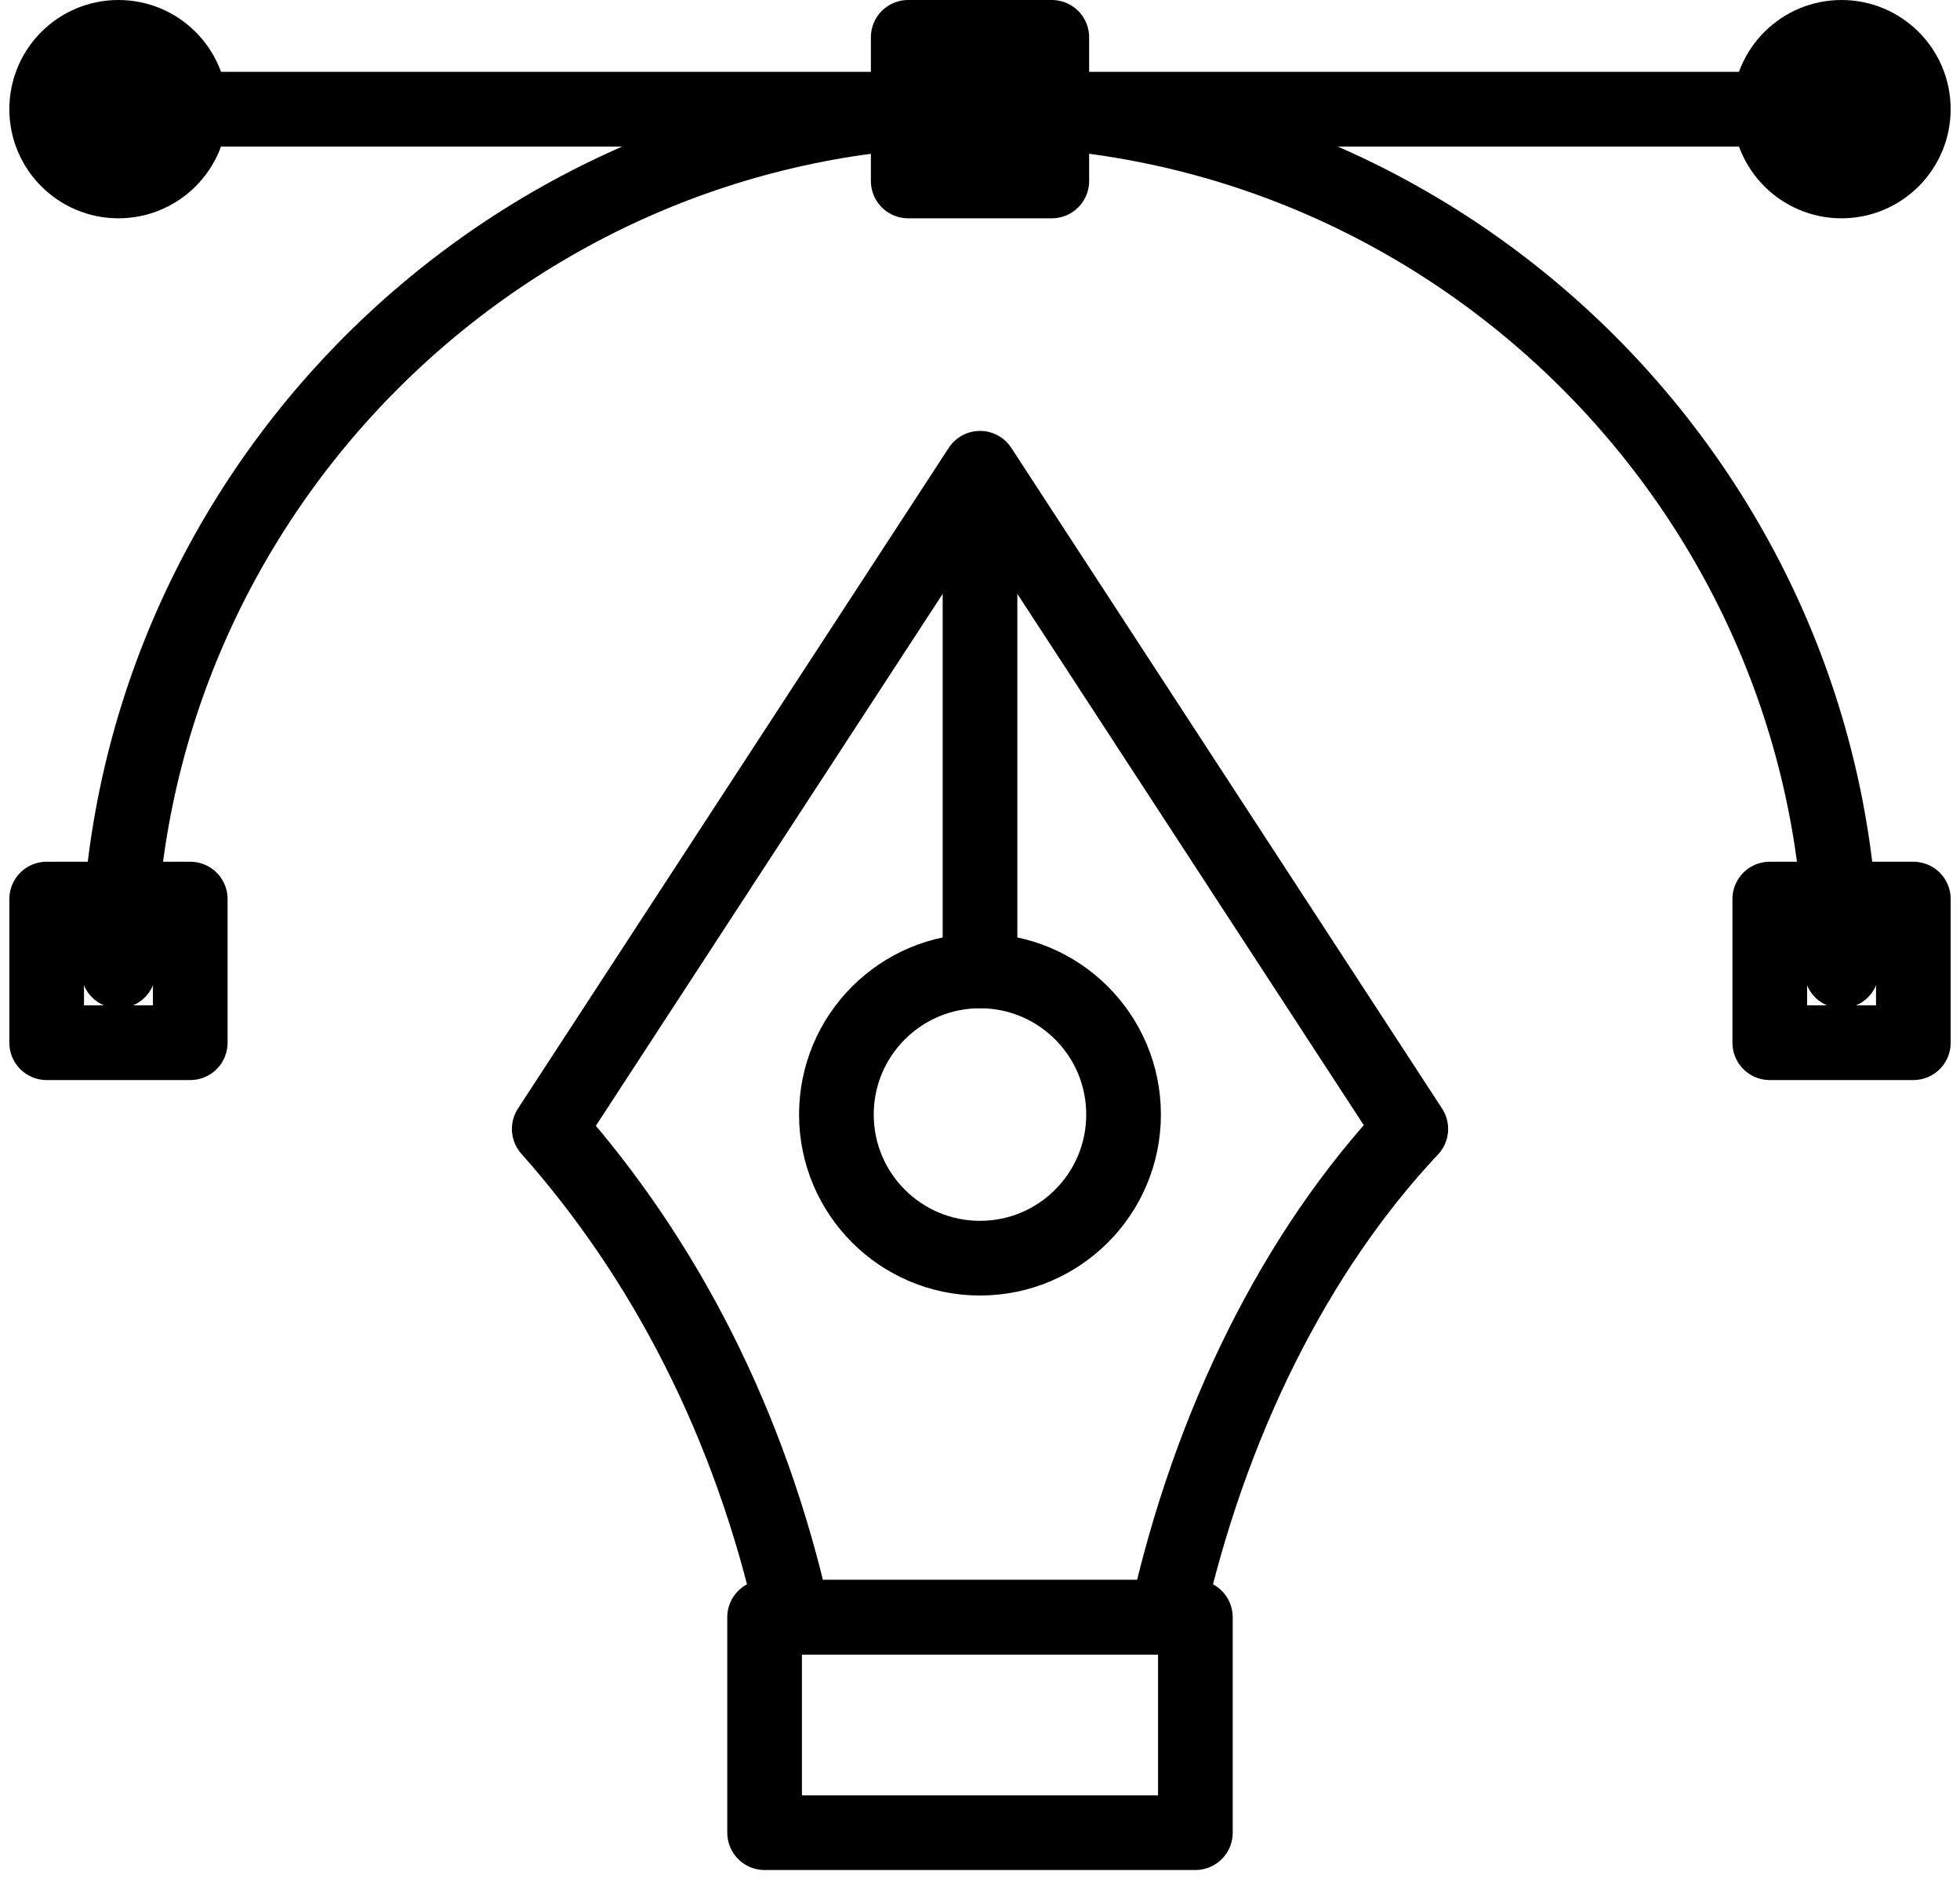 <svg width="105" height="101" viewBox="0 0 105 101" fill="none" xmlns="http://www.w3.org/2000/svg">
<path d="M6.346 52.002C6.346 26.617 27.115 5.848 52.5 5.848C77.885 5.848 98.654 26.617 98.654 52.002" stroke="black" stroke-width="4" stroke-miterlimit="10" stroke-linecap="round" stroke-linejoin="round"/>
<path d="M10.192 48.152H2.5V55.845H10.192V48.152Z" stroke="black" stroke-width="4" stroke-miterlimit="10" stroke-linecap="round" stroke-linejoin="round"/>
<path d="M102.501 48.152H94.809V55.845H102.501V48.152Z" stroke="black" stroke-width="4" stroke-miterlimit="10" stroke-linecap="round" stroke-linejoin="round"/>
<path d="M56.347 2H48.654V9.692H56.347V2Z" stroke="black" stroke-width="4" stroke-miterlimit="10" stroke-linecap="round" stroke-linejoin="round"/>
<path d="M6.346 9.692C8.47 9.692 10.192 7.97 10.192 5.846C10.192 3.722 8.47 2 6.346 2C4.222 2 2.5 3.722 2.5 5.846C2.5 7.97 4.222 9.692 6.346 9.692Z" stroke="black" stroke-width="4" stroke-miterlimit="10" stroke-linecap="round" stroke-linejoin="round"/>
<path d="M98.653 9.692C100.777 9.692 102.499 7.97 102.499 5.846C102.499 3.722 100.777 2 98.653 2C96.529 2 94.807 3.722 94.807 5.846C94.807 7.97 96.529 9.692 98.653 9.692Z" stroke="black" stroke-width="4" stroke-miterlimit="10" stroke-linecap="round" stroke-linejoin="round"/>
<path d="M6.346 5.848H98.654" stroke="black" stroke-width="4" stroke-miterlimit="10" stroke-linecap="round" stroke-linejoin="round"/>
<path d="M52.501 25.078L29.424 60.463C35.578 67.386 40.193 76.233 42.501 86.617H52.501H62.501C64.809 76.233 69.424 67.002 75.578 60.463L52.501 25.078Z" stroke="black" stroke-width="4" stroke-miterlimit="10" stroke-linecap="round" stroke-linejoin="round"/>
<path d="M52.5 52V26.23" stroke="black" stroke-width="4" stroke-miterlimit="10" stroke-linecap="round" stroke-linejoin="round"/>
<path d="M52.499 67.385C56.747 67.385 60.191 63.941 60.191 59.692C60.191 55.444 56.747 52 52.499 52C48.251 52 44.807 55.444 44.807 59.692C44.807 63.941 48.251 67.385 52.499 67.385Z" stroke="black" stroke-width="4" stroke-miterlimit="10" stroke-linecap="round" stroke-linejoin="round"/>
<path d="M64.038 86.615H40.961V98.154H64.038V86.615Z" stroke="black" stroke-width="4" stroke-miterlimit="10" stroke-linecap="round" stroke-linejoin="round"/>
</svg>
